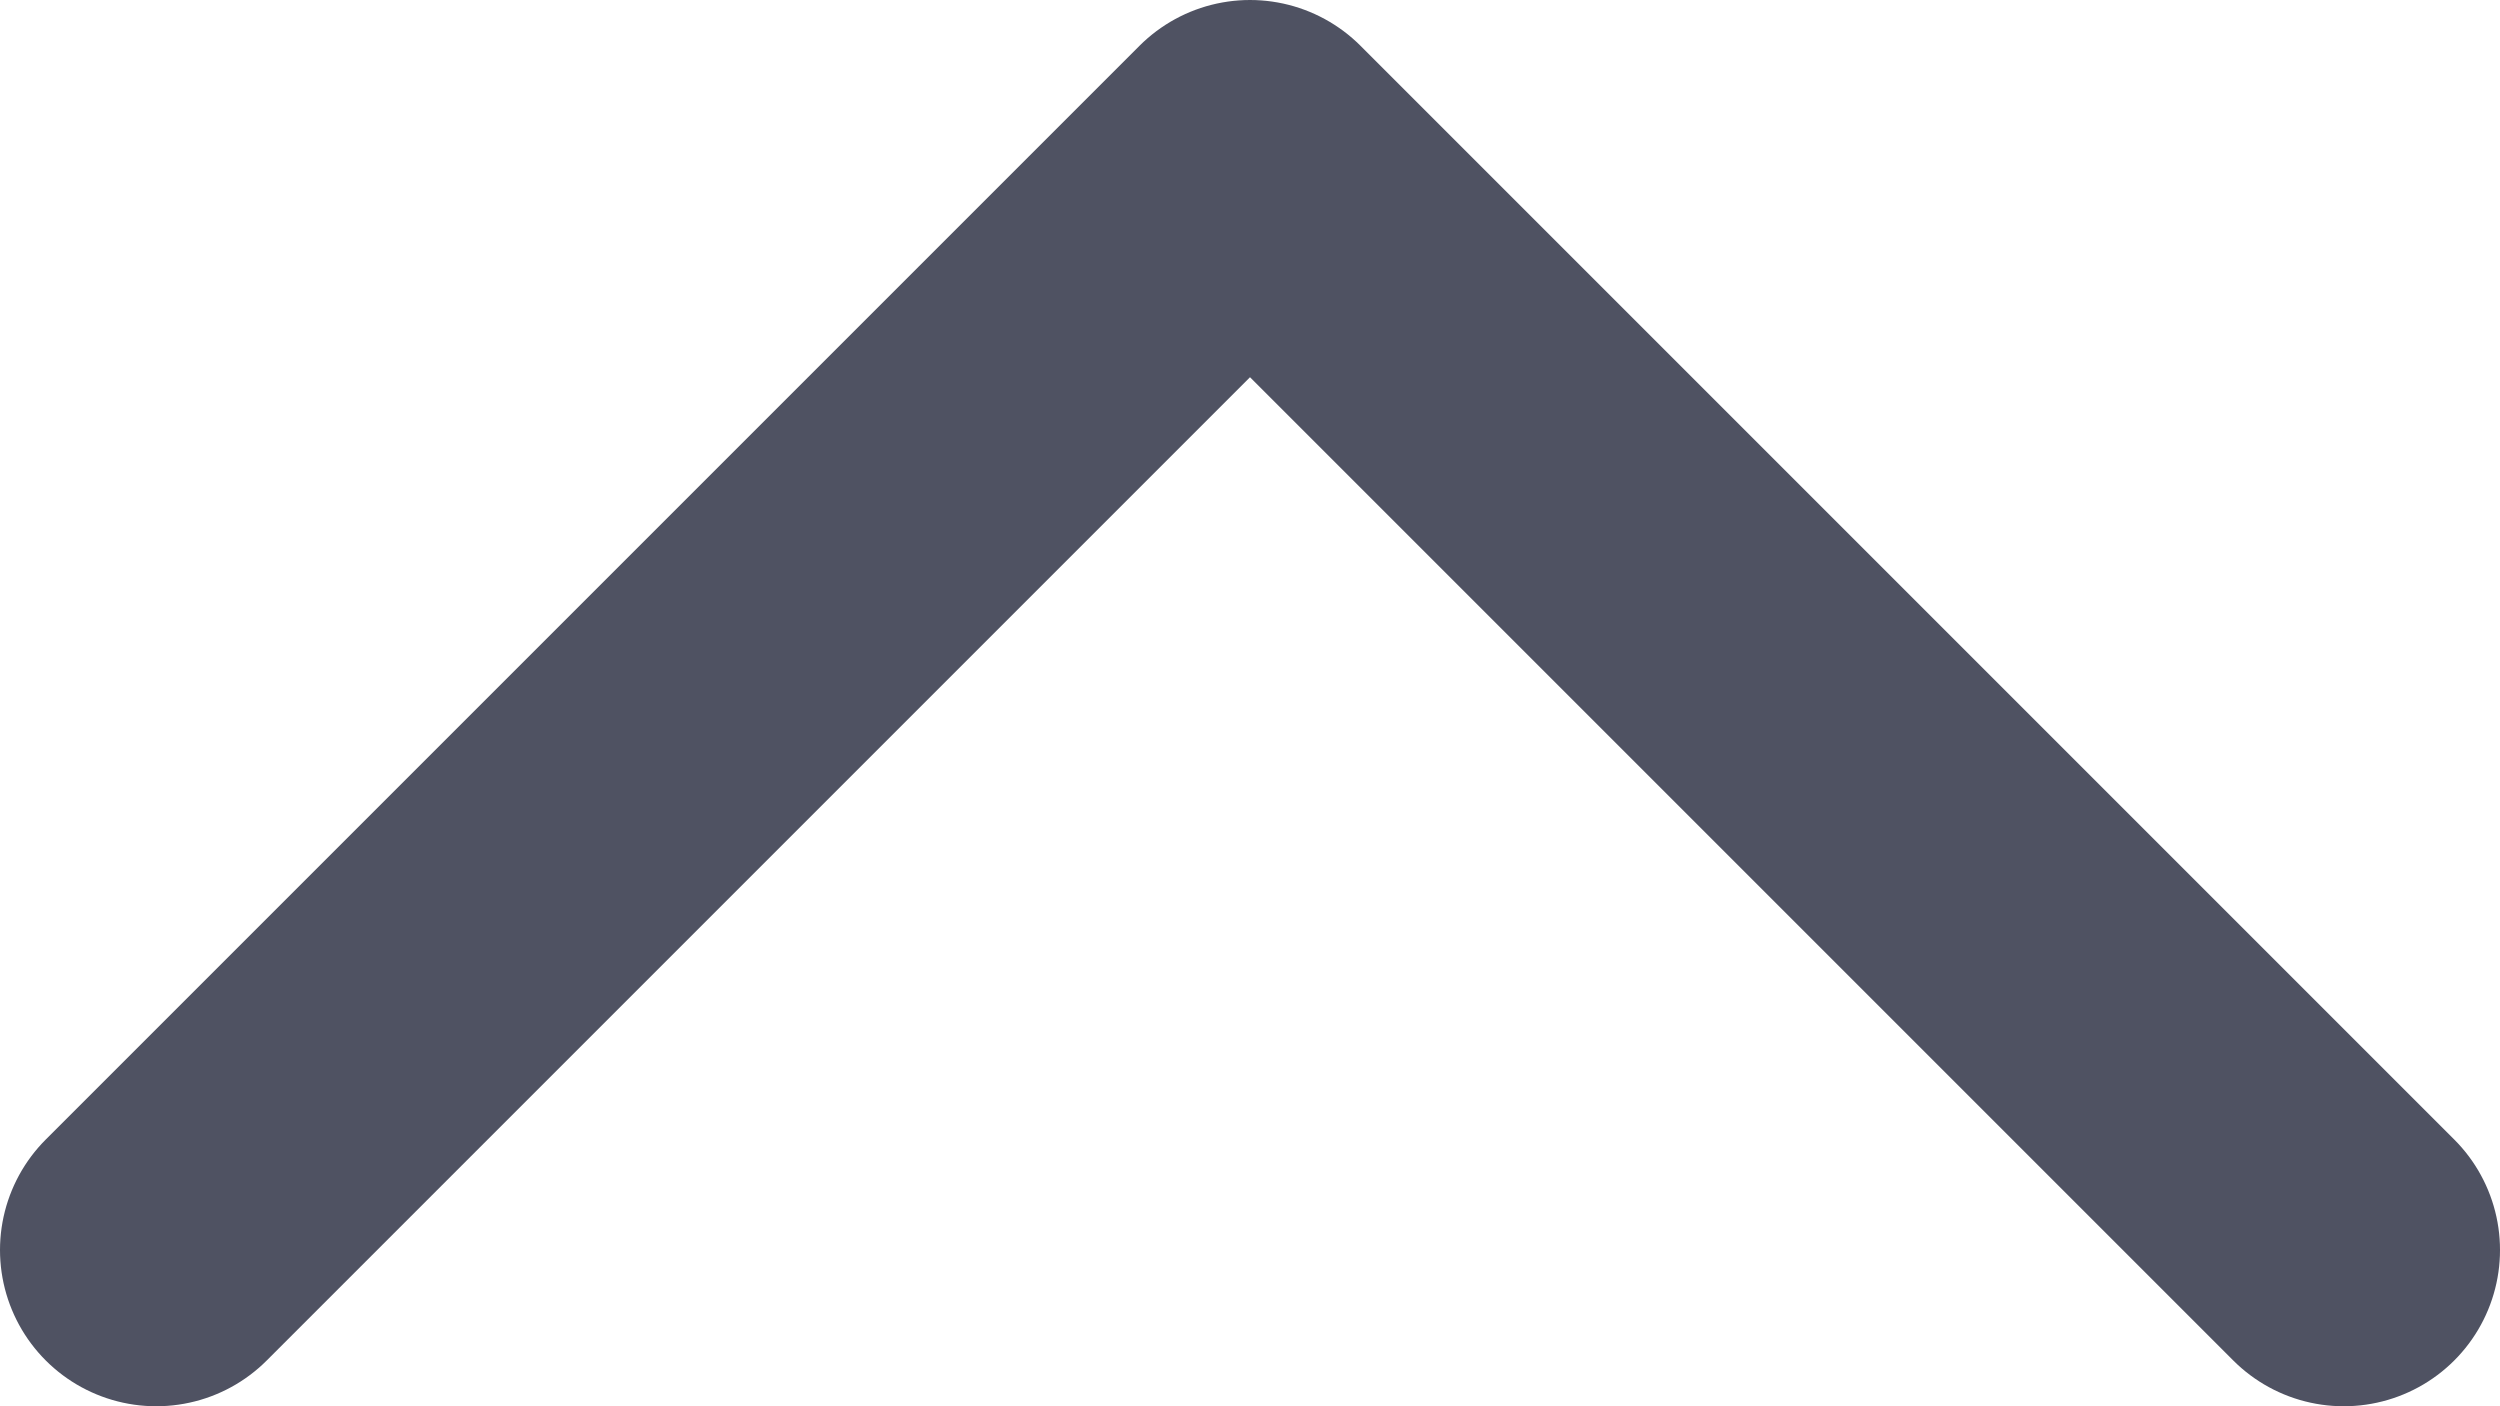 <svg width="16" height="9" viewBox="0 0 16 9" fill="none" xmlns="http://www.w3.org/2000/svg">
<path d="M15 8L8 1L1 8" stroke="#4F5262" stroke-width="2" stroke-linecap="round" stroke-linejoin="round"/>
</svg>
